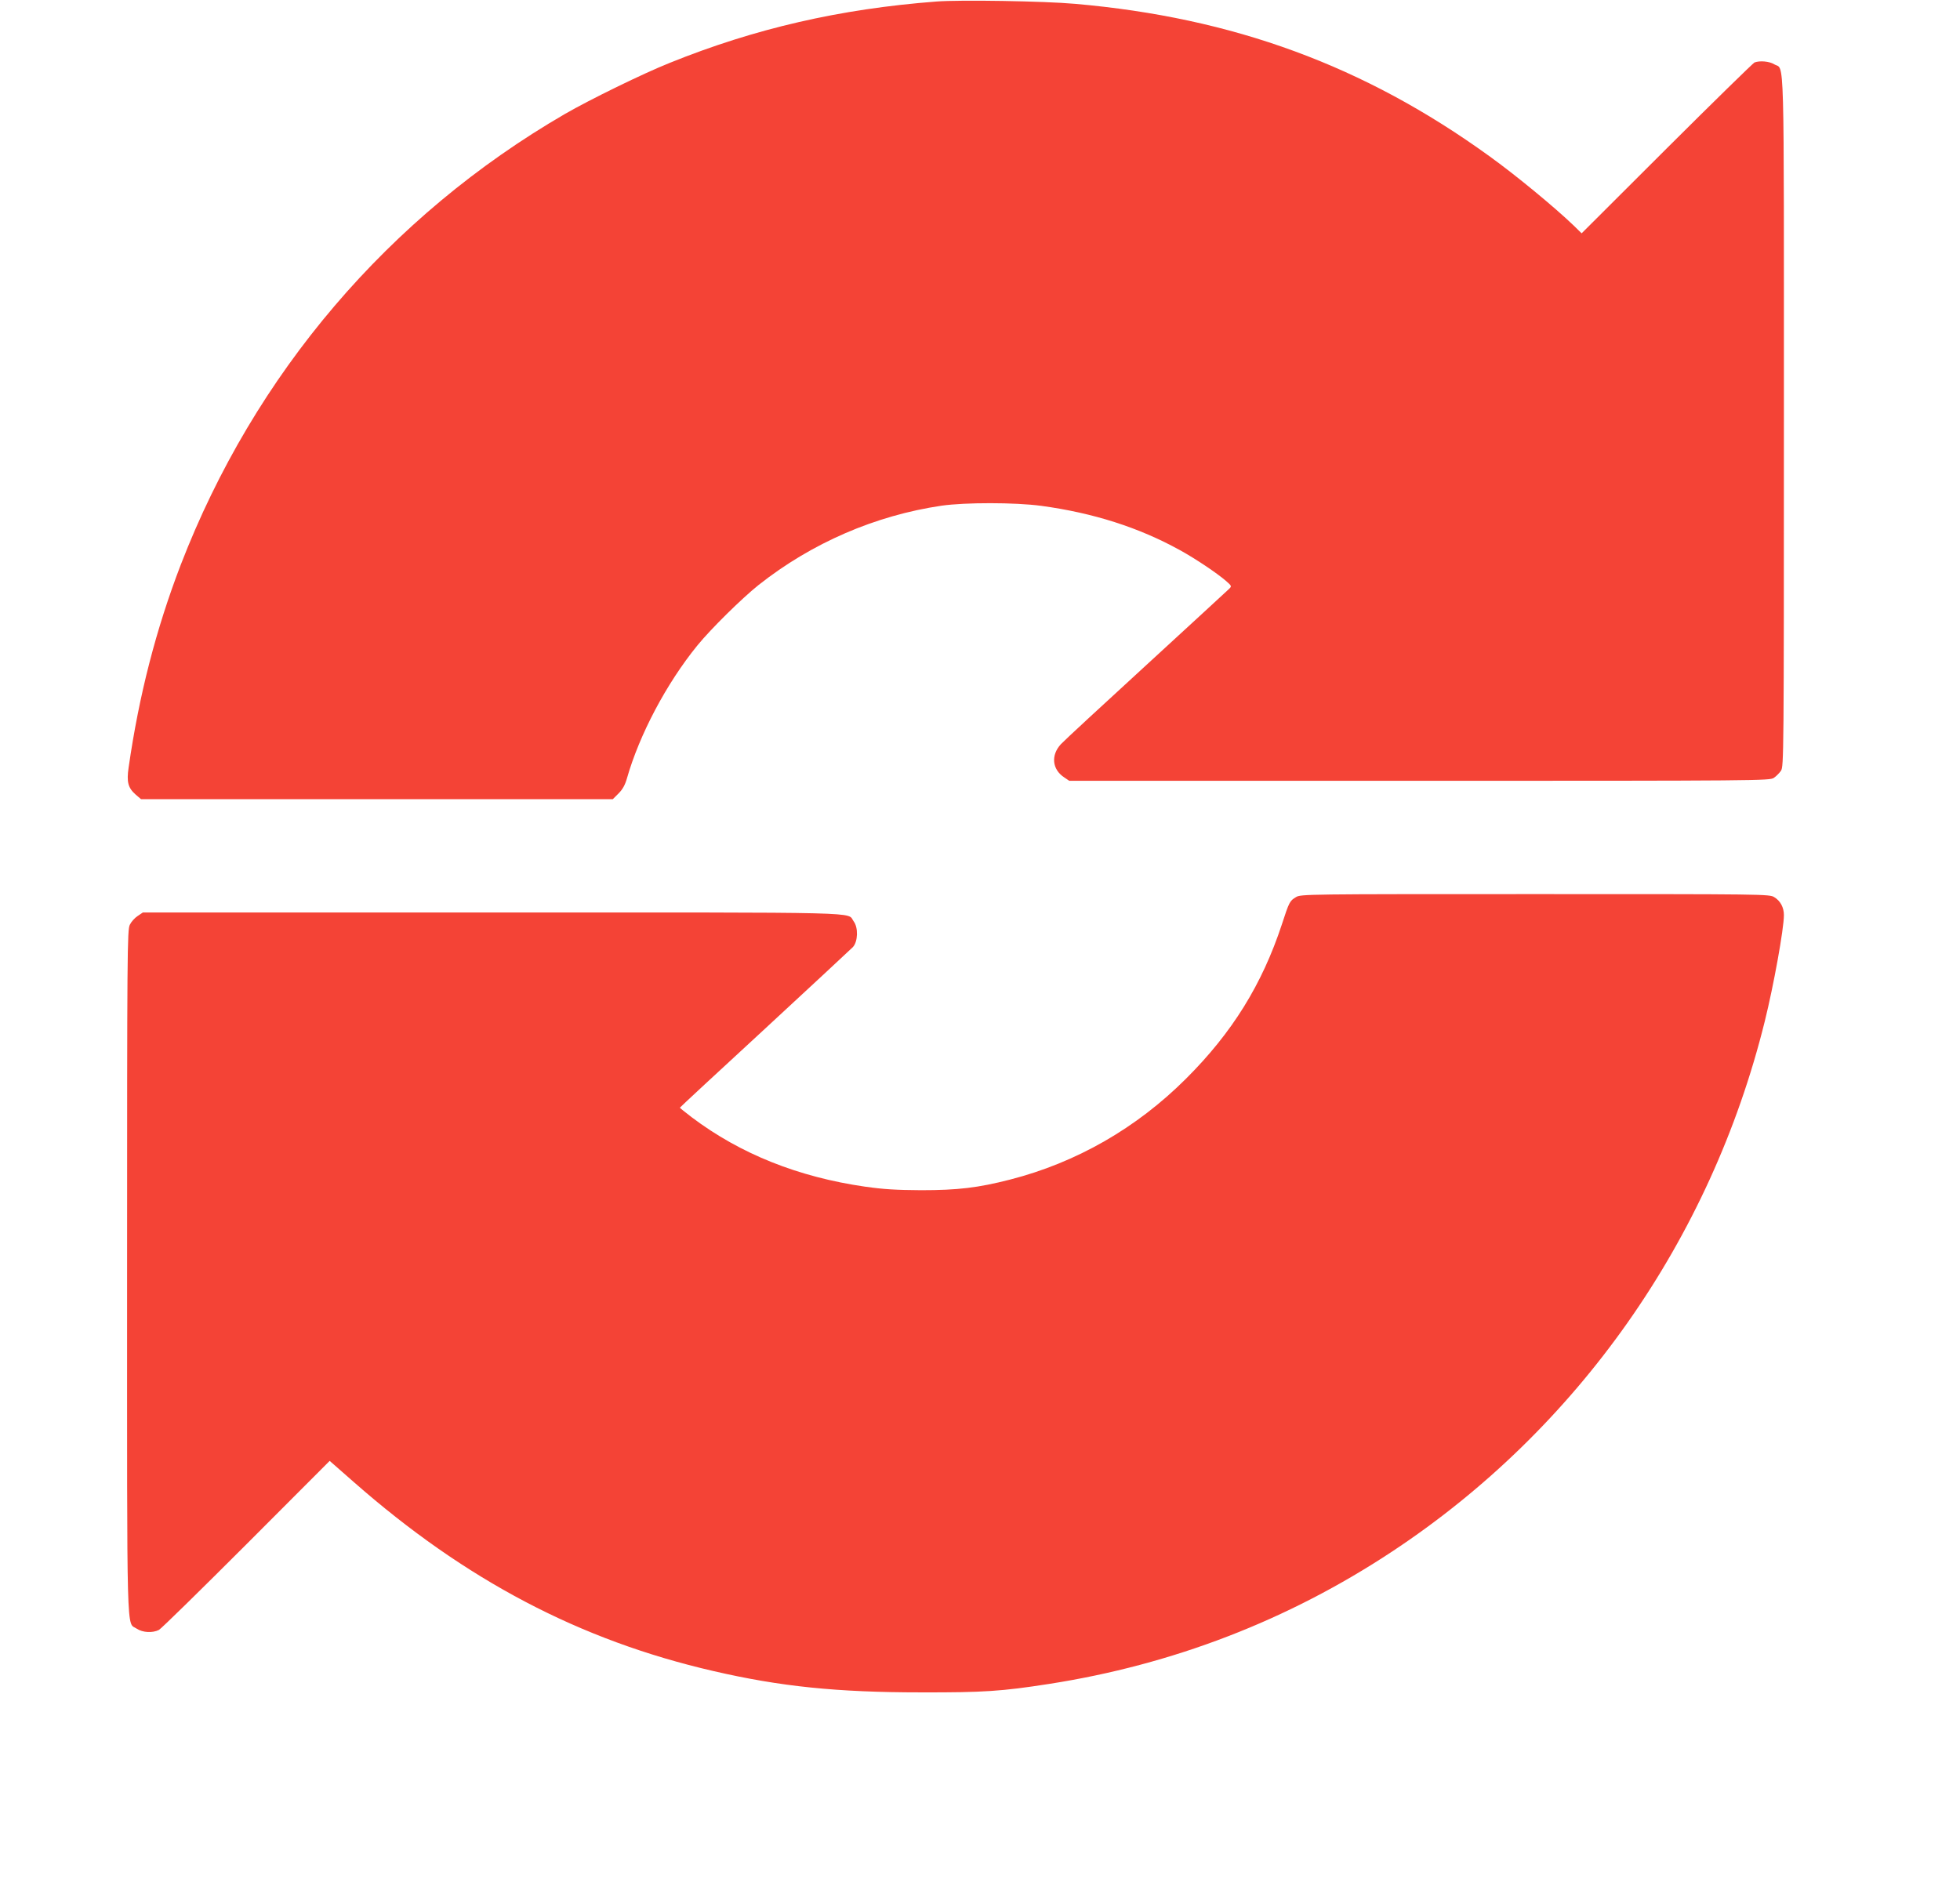 <?xml version="1.0" standalone="no"?>
<!DOCTYPE svg PUBLIC "-//W3C//DTD SVG 20010904//EN"
 "http://www.w3.org/TR/2001/REC-SVG-20010904/DTD/svg10.dtd">
<svg version="1.0" xmlns="http://www.w3.org/2000/svg"
 width="1280pt" height="1232pt" viewBox="0 0 1280 1232"
 preserveAspectRatio="xMidYMid meet">
<g transform="translate(0,1232) scale(0.1,-0.1)"
fill="#f44336" stroke="none">
<path d="M6115 12310 c-629 -48 -1185 -176 -1742 -401 -175 -70 -520 -239
-683 -333 -1151 -668 -2028 -1697 -2510 -2946 -160 -417 -272 -849 -340 -1323
-14 -94 -4 -133 46 -177 l35 -30 1541 0 1540 0 38 38 c26 26 42 55 54 97 81
285 258 621 461 870 88 108 290 307 399 394 348 275 762 454 1195 518 155 22
479 22 651 -1 339 -46 637 -141 905 -289 102 -56 242 -150 301 -201 39 -34 39
-35 19 -54 -11 -11 -254 -234 -540 -497 -286 -262 -537 -494 -557 -516 -66
-72 -57 -164 21 -216 l34 -23 2286 0 c2223 0 2287 1 2315 19 15 10 37 32 47
47 18 28 19 92 19 2282 0 2490 5 2291 -63 2332 -32 20 -95 25 -129 12 -9 -4
-267 -256 -573 -561 l-556 -555 -52 51 c-125 120 -378 329 -552 454 -816 590
-1672 904 -2705 994 -200 18 -753 27 -905 15z"/>
<path d="M8463 6460 c-40 -24 -44 -31 -92 -179 -129 -391 -324 -706 -625
-1006 -323 -323 -717 -549 -1151 -660 -207 -53 -339 -69 -580 -69 -163 1 -245
6 -365 23 -437 63 -815 214 -1132 453 -43 33 -78 61 -78 63 0 2 249 233 553
513 303 280 563 522 577 536 33 36 36 127 5 168 -47 63 139 58 -2364 58
l-2278 0 -34 -23 c-19 -12 -42 -38 -51 -57 -17 -33 -18 -162 -18 -2267 0
-2466 -5 -2284 63 -2331 39 -26 104 -29 145 -8 15 8 272 260 571 559 l544 545
156 -137 c729 -641 1477 -1035 2351 -1236 436 -101 807 -139 1355 -139 408 -1
527 7 835 55 810 126 1562 416 2240 864 1213 801 2082 2037 2435 3464 58 234
125 604 125 694 0 50 -23 93 -63 117 -31 20 -62 20 -1562 20 -1497 0 -1531 0
-1562 -20z"/>
</g>
</svg>
